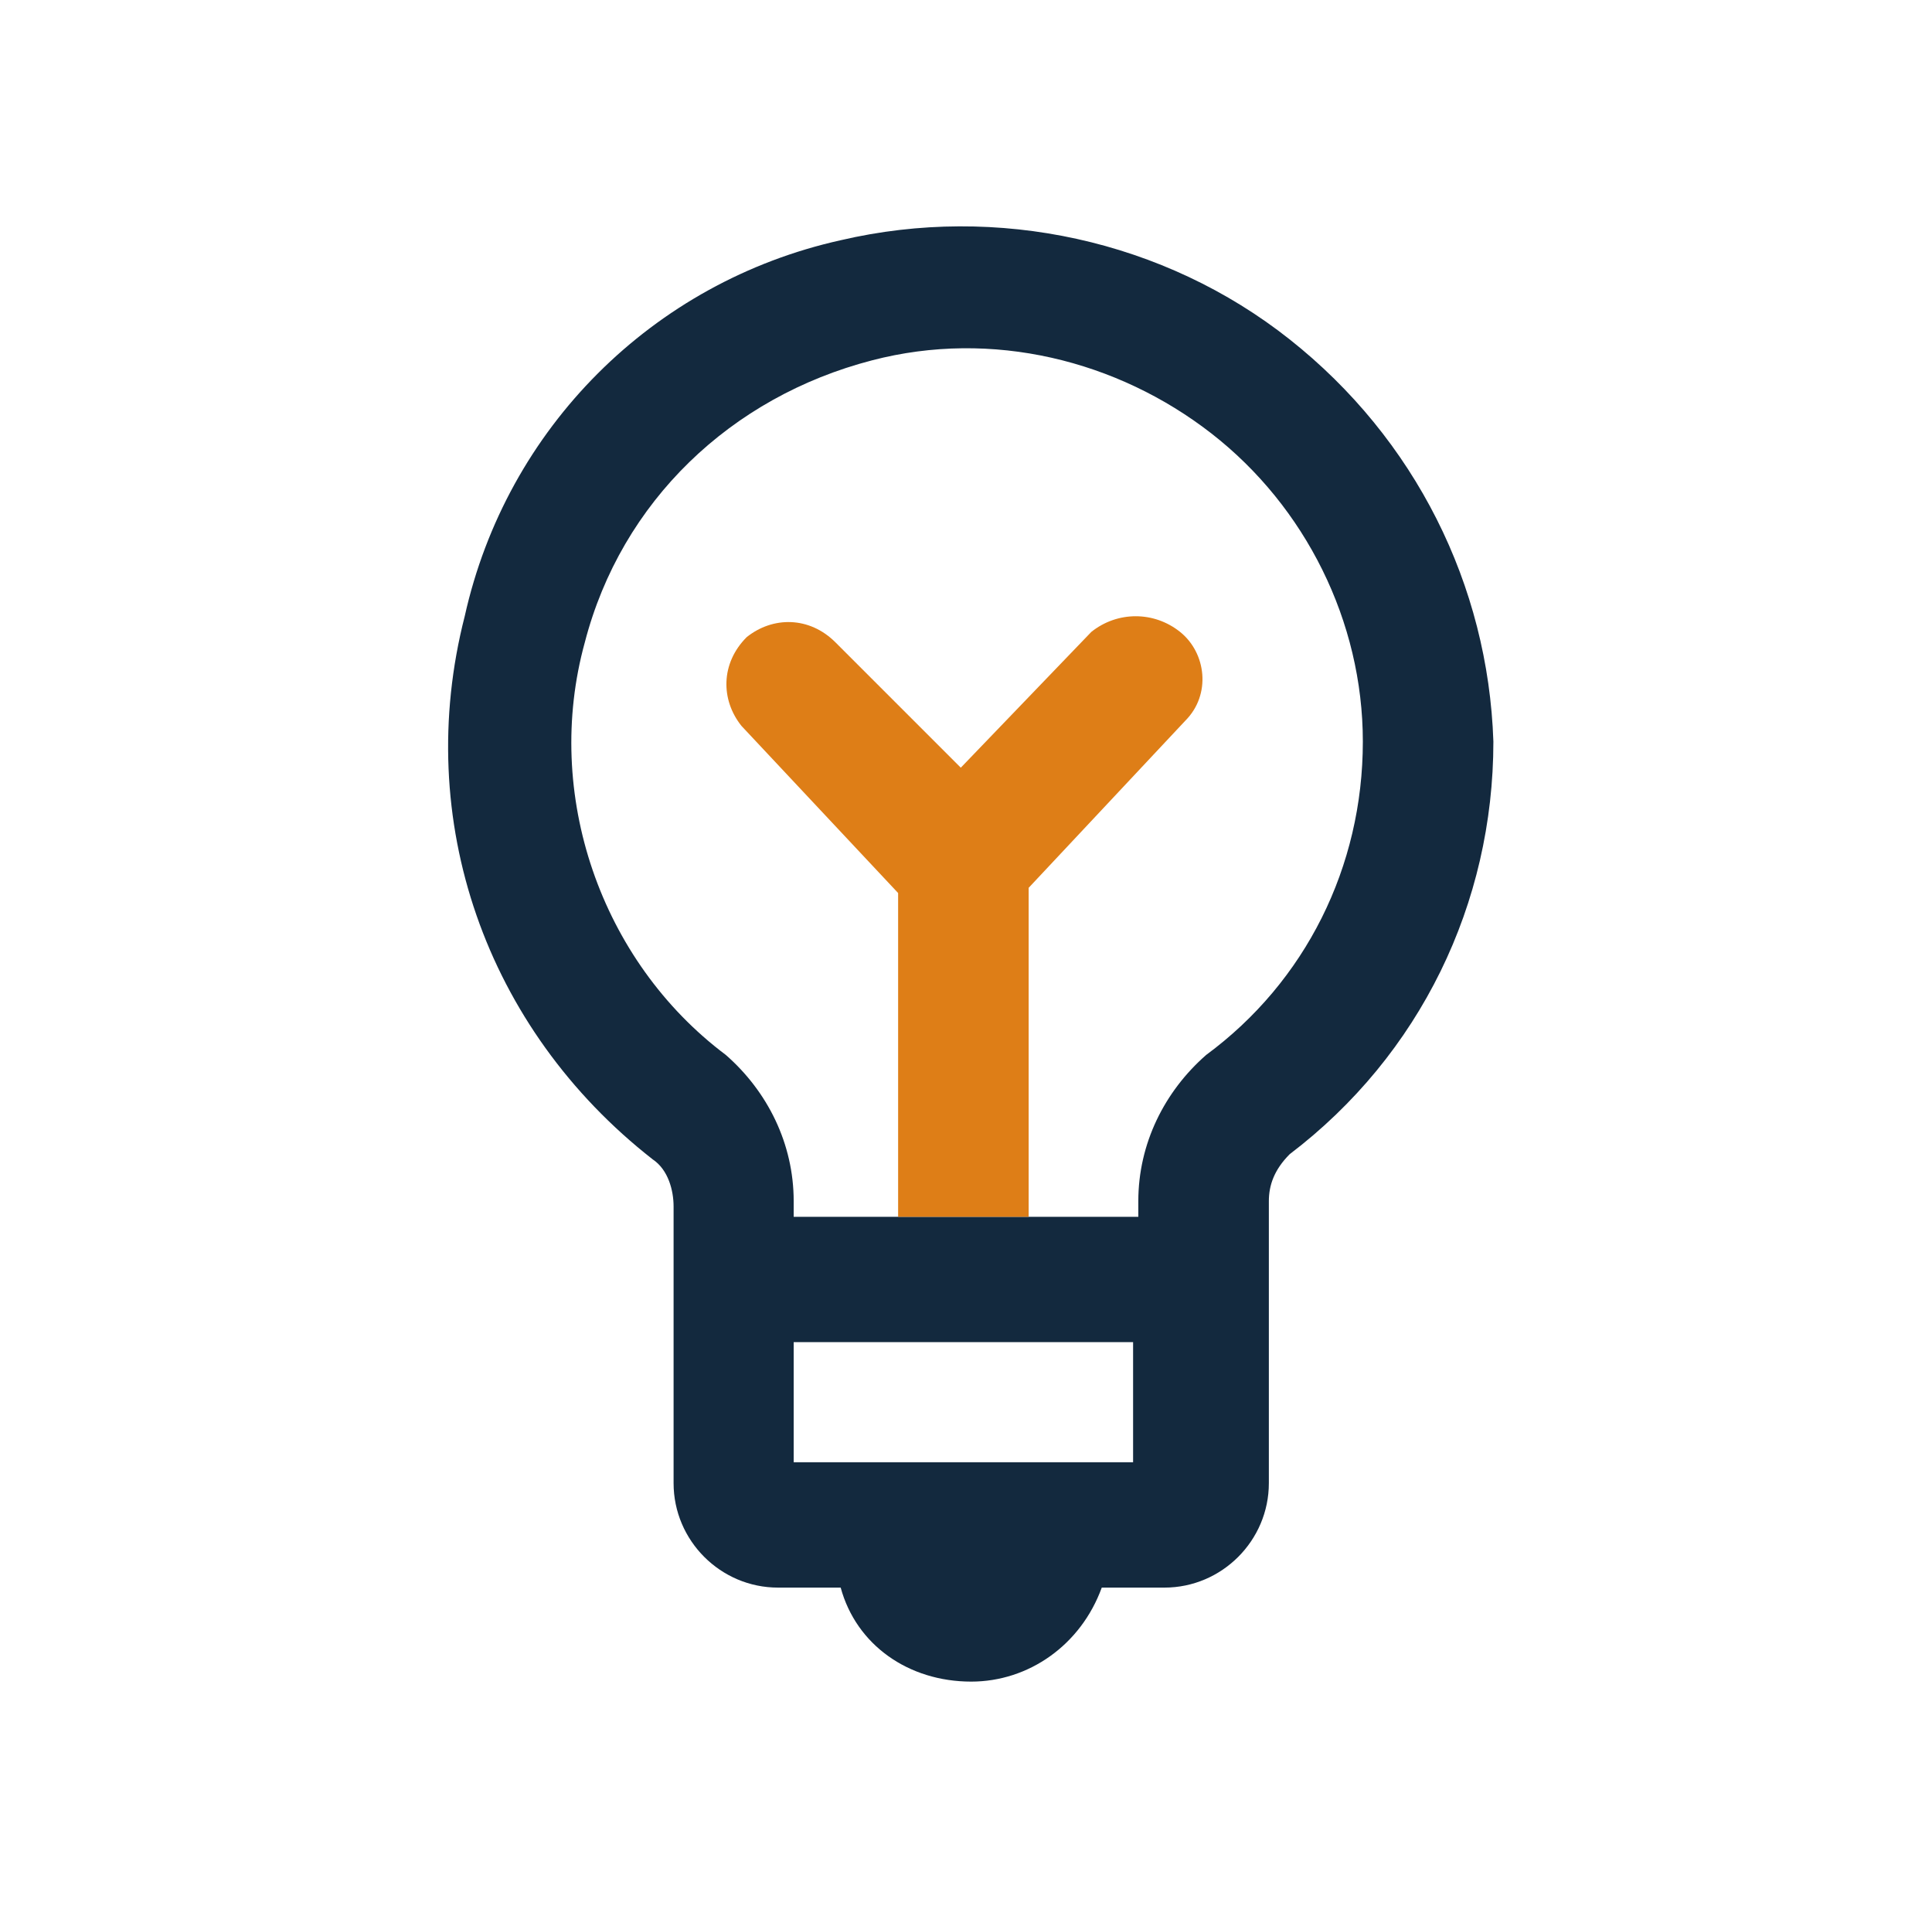 <?xml version="1.0" encoding="utf-8"?>
<!-- Generator: Adobe Illustrator 26.0.3, SVG Export Plug-In . SVG Version: 6.00 Build 0)  -->
<svg version="1.1" id="Calque_1" xmlns="http://www.w3.org/2000/svg" xmlns:xlink="http://www.w3.org/1999/xlink" x="0px" y="0px"
	 viewBox="0 0 37 36.5" style="enable-background:new 0 0 37 36.5;" xml:space="preserve">
<style type="text/css">
	.st0{fill:#13293E;}
	.st1{fill:#DE7E17;}
</style>
<g id="Groupe_24">
	<path id="Tracé_51" class="st0" d="M24.7,6.5c-2.4-1.9-5.6-2.6-8.6-1.9c-3.6,0.8-6.4,3.6-7.2,7.2c-1,3.9,0.4,7.9,3.6,10.4
		c0.3,0.2,0.4,0.6,0.4,0.9v5.3c0,1.1,0.9,2,2,2h1.2c0.3,1.1,1.3,1.8,2.5,1.8c1.1,0,2.1-0.7,2.5-1.8h1.2c1.1,0,2-0.9,2-2V23
		c0-0.3,0.1-0.6,0.4-0.9c2.5-1.9,3.9-4.8,3.9-7.9C28.5,11.2,27.1,8.4,24.7,6.5L24.7,6.5z M15.2,25.7h6.5V28h-6.5V25.7z M17.3,23.3
		h-2.1v-0.3c0-1.1-0.5-2.1-1.3-2.8c-2.4-1.8-3.5-5-2.7-7.9c0.7-2.7,2.8-4.7,5.5-5.4c2.3-0.6,4.7,0,6.5,1.4c1.8,1.4,2.9,3.6,2.9,5.9
		c0,2.4-1.1,4.6-3,6l0,0c-0.8,0.7-1.3,1.7-1.3,2.8v0.3L17.3,23.3L17.3,23.3z"/>
	<path id="Tracé_57" class="st1" d="M19.7,23.3v-6.3l3-3.2c0.5-0.5,0.4-1.3-0.1-1.7c-0.5-0.4-1.2-0.4-1.7,0l-2.5,2.6L16,12.3
		c-0.5-0.5-1.2-0.5-1.7-0.1c-0.5,0.5-0.5,1.2-0.1,1.7c0,0,0,0,0,0l3,3.2v6.2"/>
</g>
</svg>
